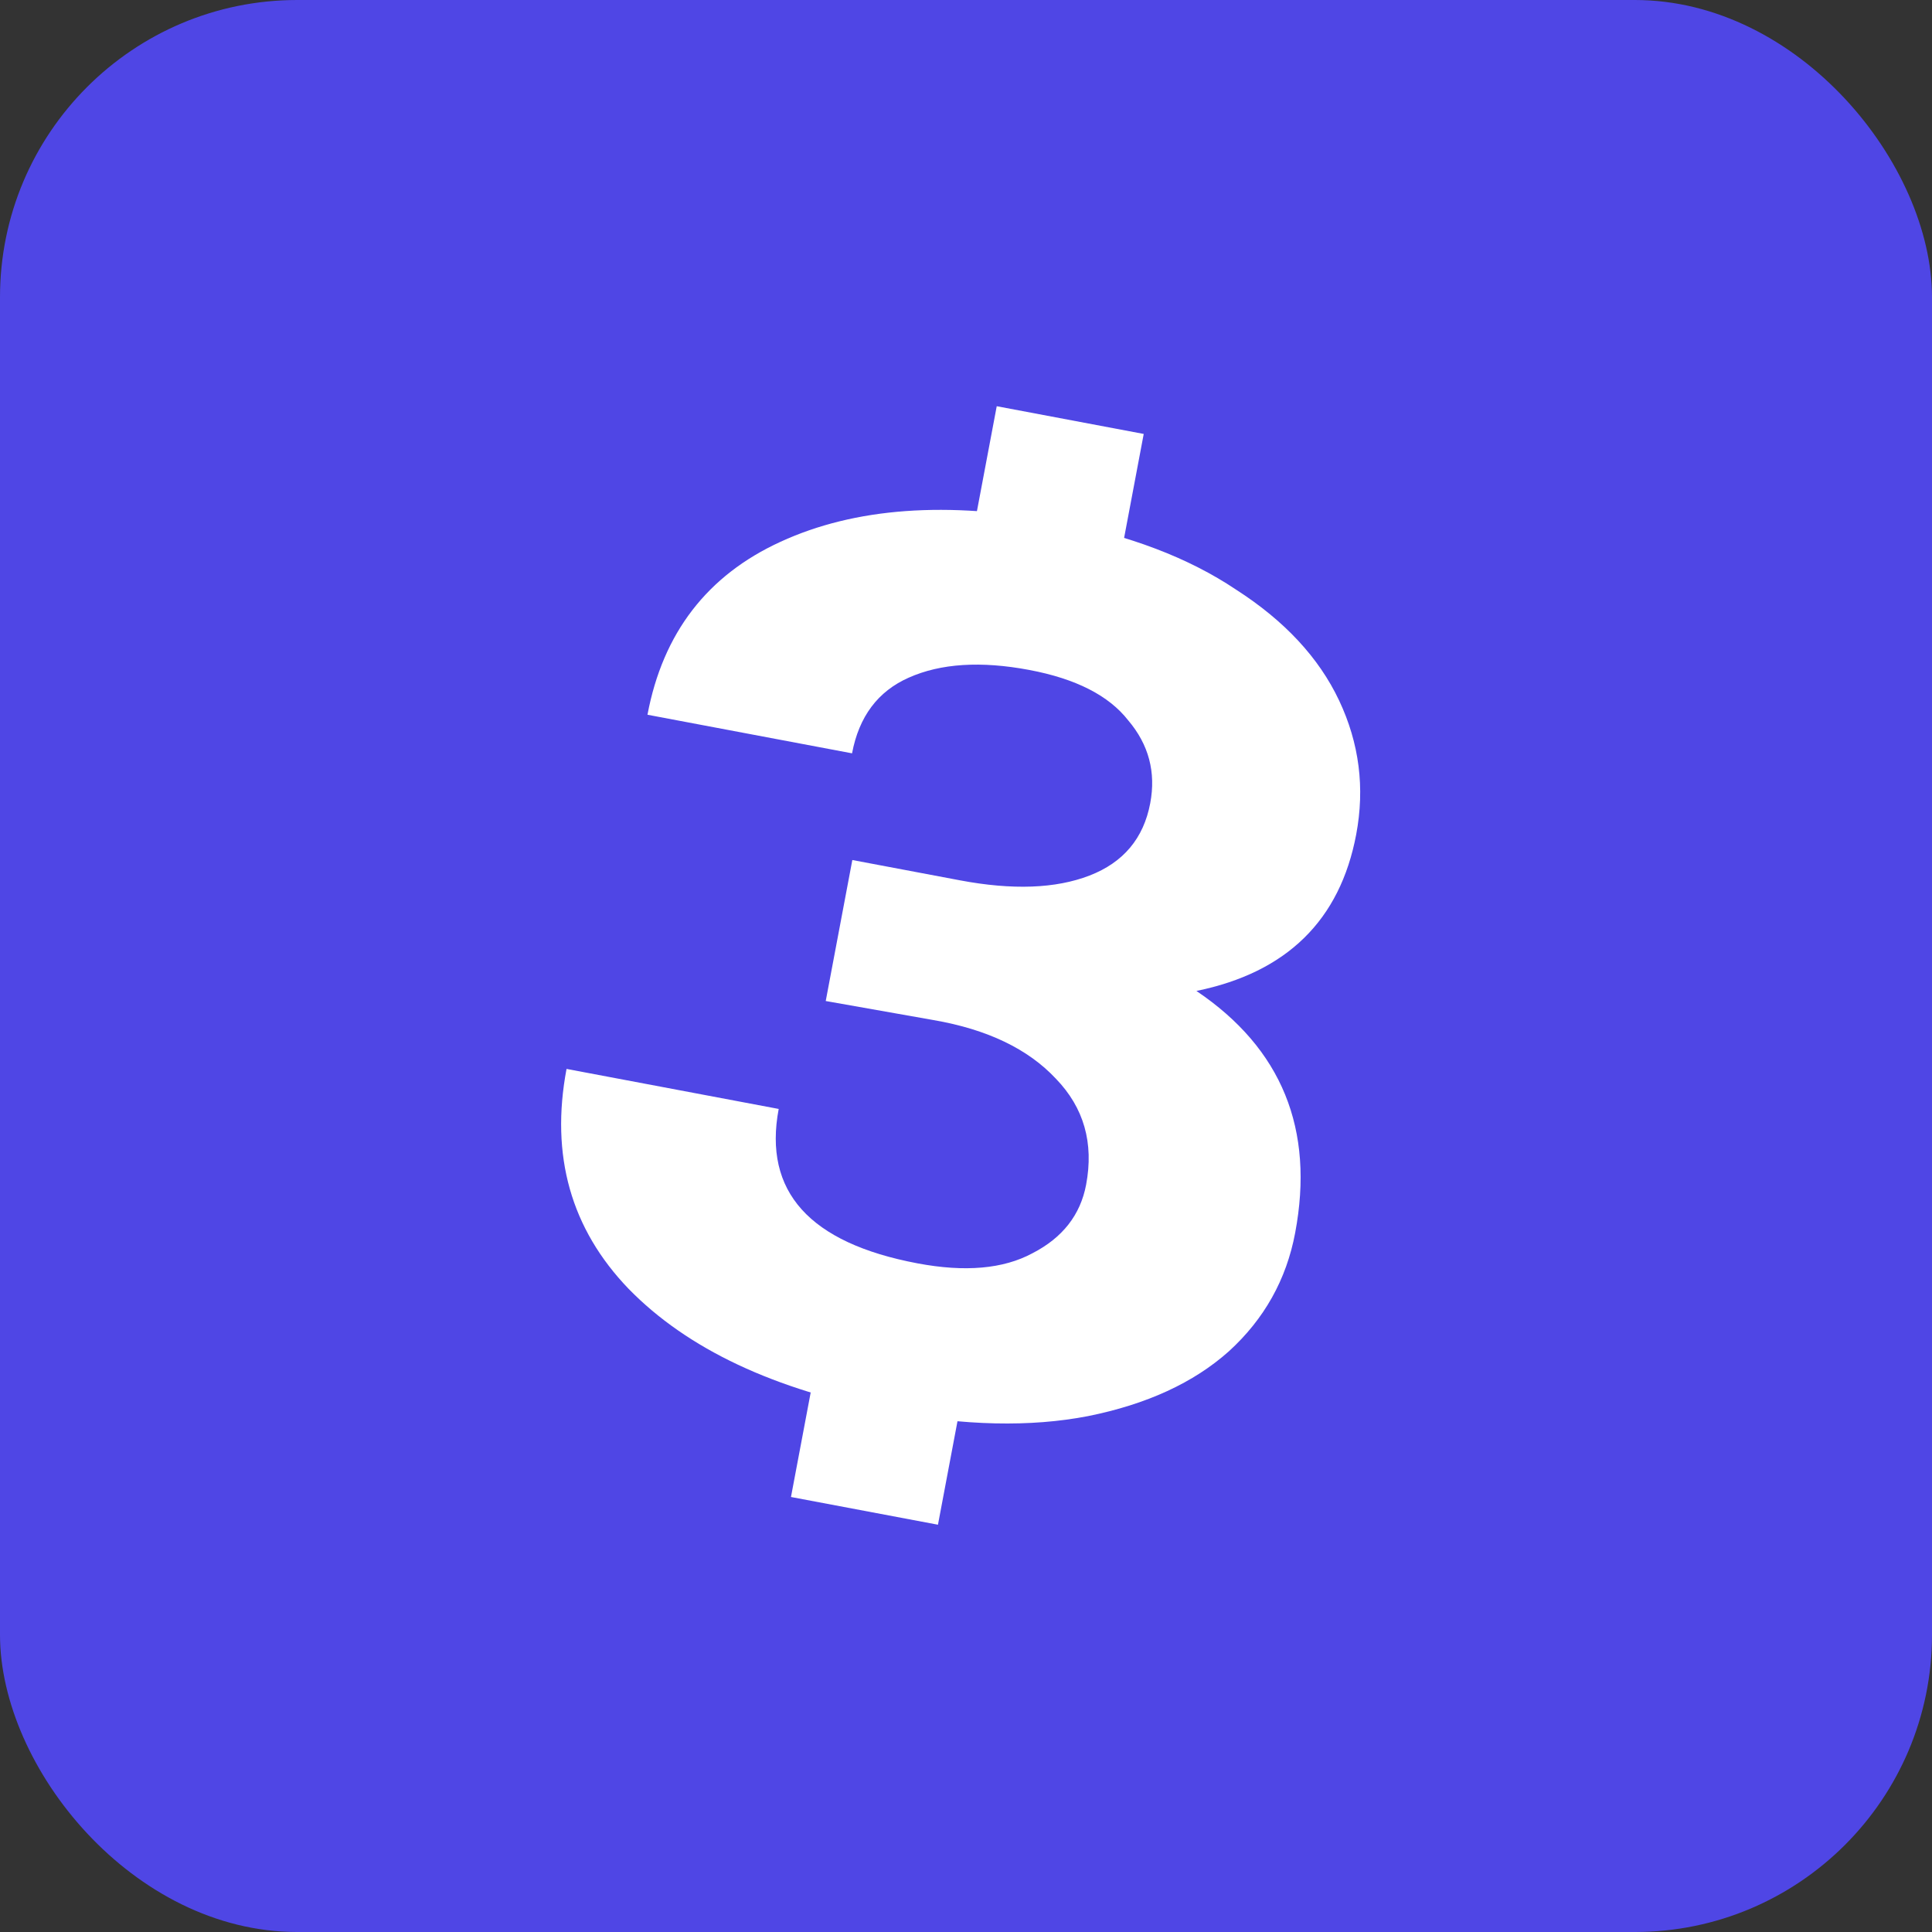 <svg width="390" height="390" viewBox="0 0 390 390" fill="none" xmlns="http://www.w3.org/2000/svg">
<rect x="0" y="0" width="390" height="390" fill="#333333" stroke="none"/>
<rect width="390" height="390" rx="60" fill="#4F46E5"/>
<path d="M179.559 284.969C156.31 280.584 138.756 272.318 126.897 260.171C115.243 248.063 111.065 233.265 114.364 215.776L157.19 223.855C154.047 240.518 163.386 250.908 185.207 255.024C194.792 256.832 202.523 256.155 208.399 252.992C214.48 249.868 218.096 245.253 219.247 239.149C220.834 230.734 218.801 223.602 213.146 217.751C207.523 211.736 199.291 207.791 188.451 205.917L166.685 202.068L172.054 173.607L193.773 177.704C204.378 179.705 213.097 179.385 219.931 176.744C226.765 174.103 230.851 169.236 232.189 162.141C233.372 155.872 231.889 150.296 227.742 145.413C223.829 140.403 217.183 137.014 207.801 135.244C198.013 133.398 189.889 133.916 183.432 136.798C177.21 139.554 173.399 144.645 171.998 152.069L130.701 144.279C133.813 127.78 142.767 116.142 157.562 109.365C172.592 102.461 191.221 101.106 213.45 105.299C227.93 108.031 239.95 112.604 249.51 119.021C259.306 125.311 266.241 132.77 270.315 141.398C274.39 150.026 275.54 159.042 273.767 168.446C270.499 185.77 259.748 196.3 241.514 200.037C258.751 211.66 265.394 227.948 261.441 248.902C259.667 258.306 255.209 266.264 248.068 272.776C240.957 279.124 231.475 283.486 219.622 285.863C208.004 288.114 194.65 287.816 179.559 284.969Z" fill="white"/>
<path fill-rule="evenodd" clip-rule="evenodd" d="M230.875 87.597L201.204 82L193.942 120.498H201.338C209.298 120.498 216.895 122.048 223.846 124.862L230.875 87.597ZM194.674 279.51H186.596C178.878 279.51 171.5 278.053 164.723 275.398L159.669 302.187L189.341 307.784L194.674 279.51Z" fill="white"/>
</svg>
